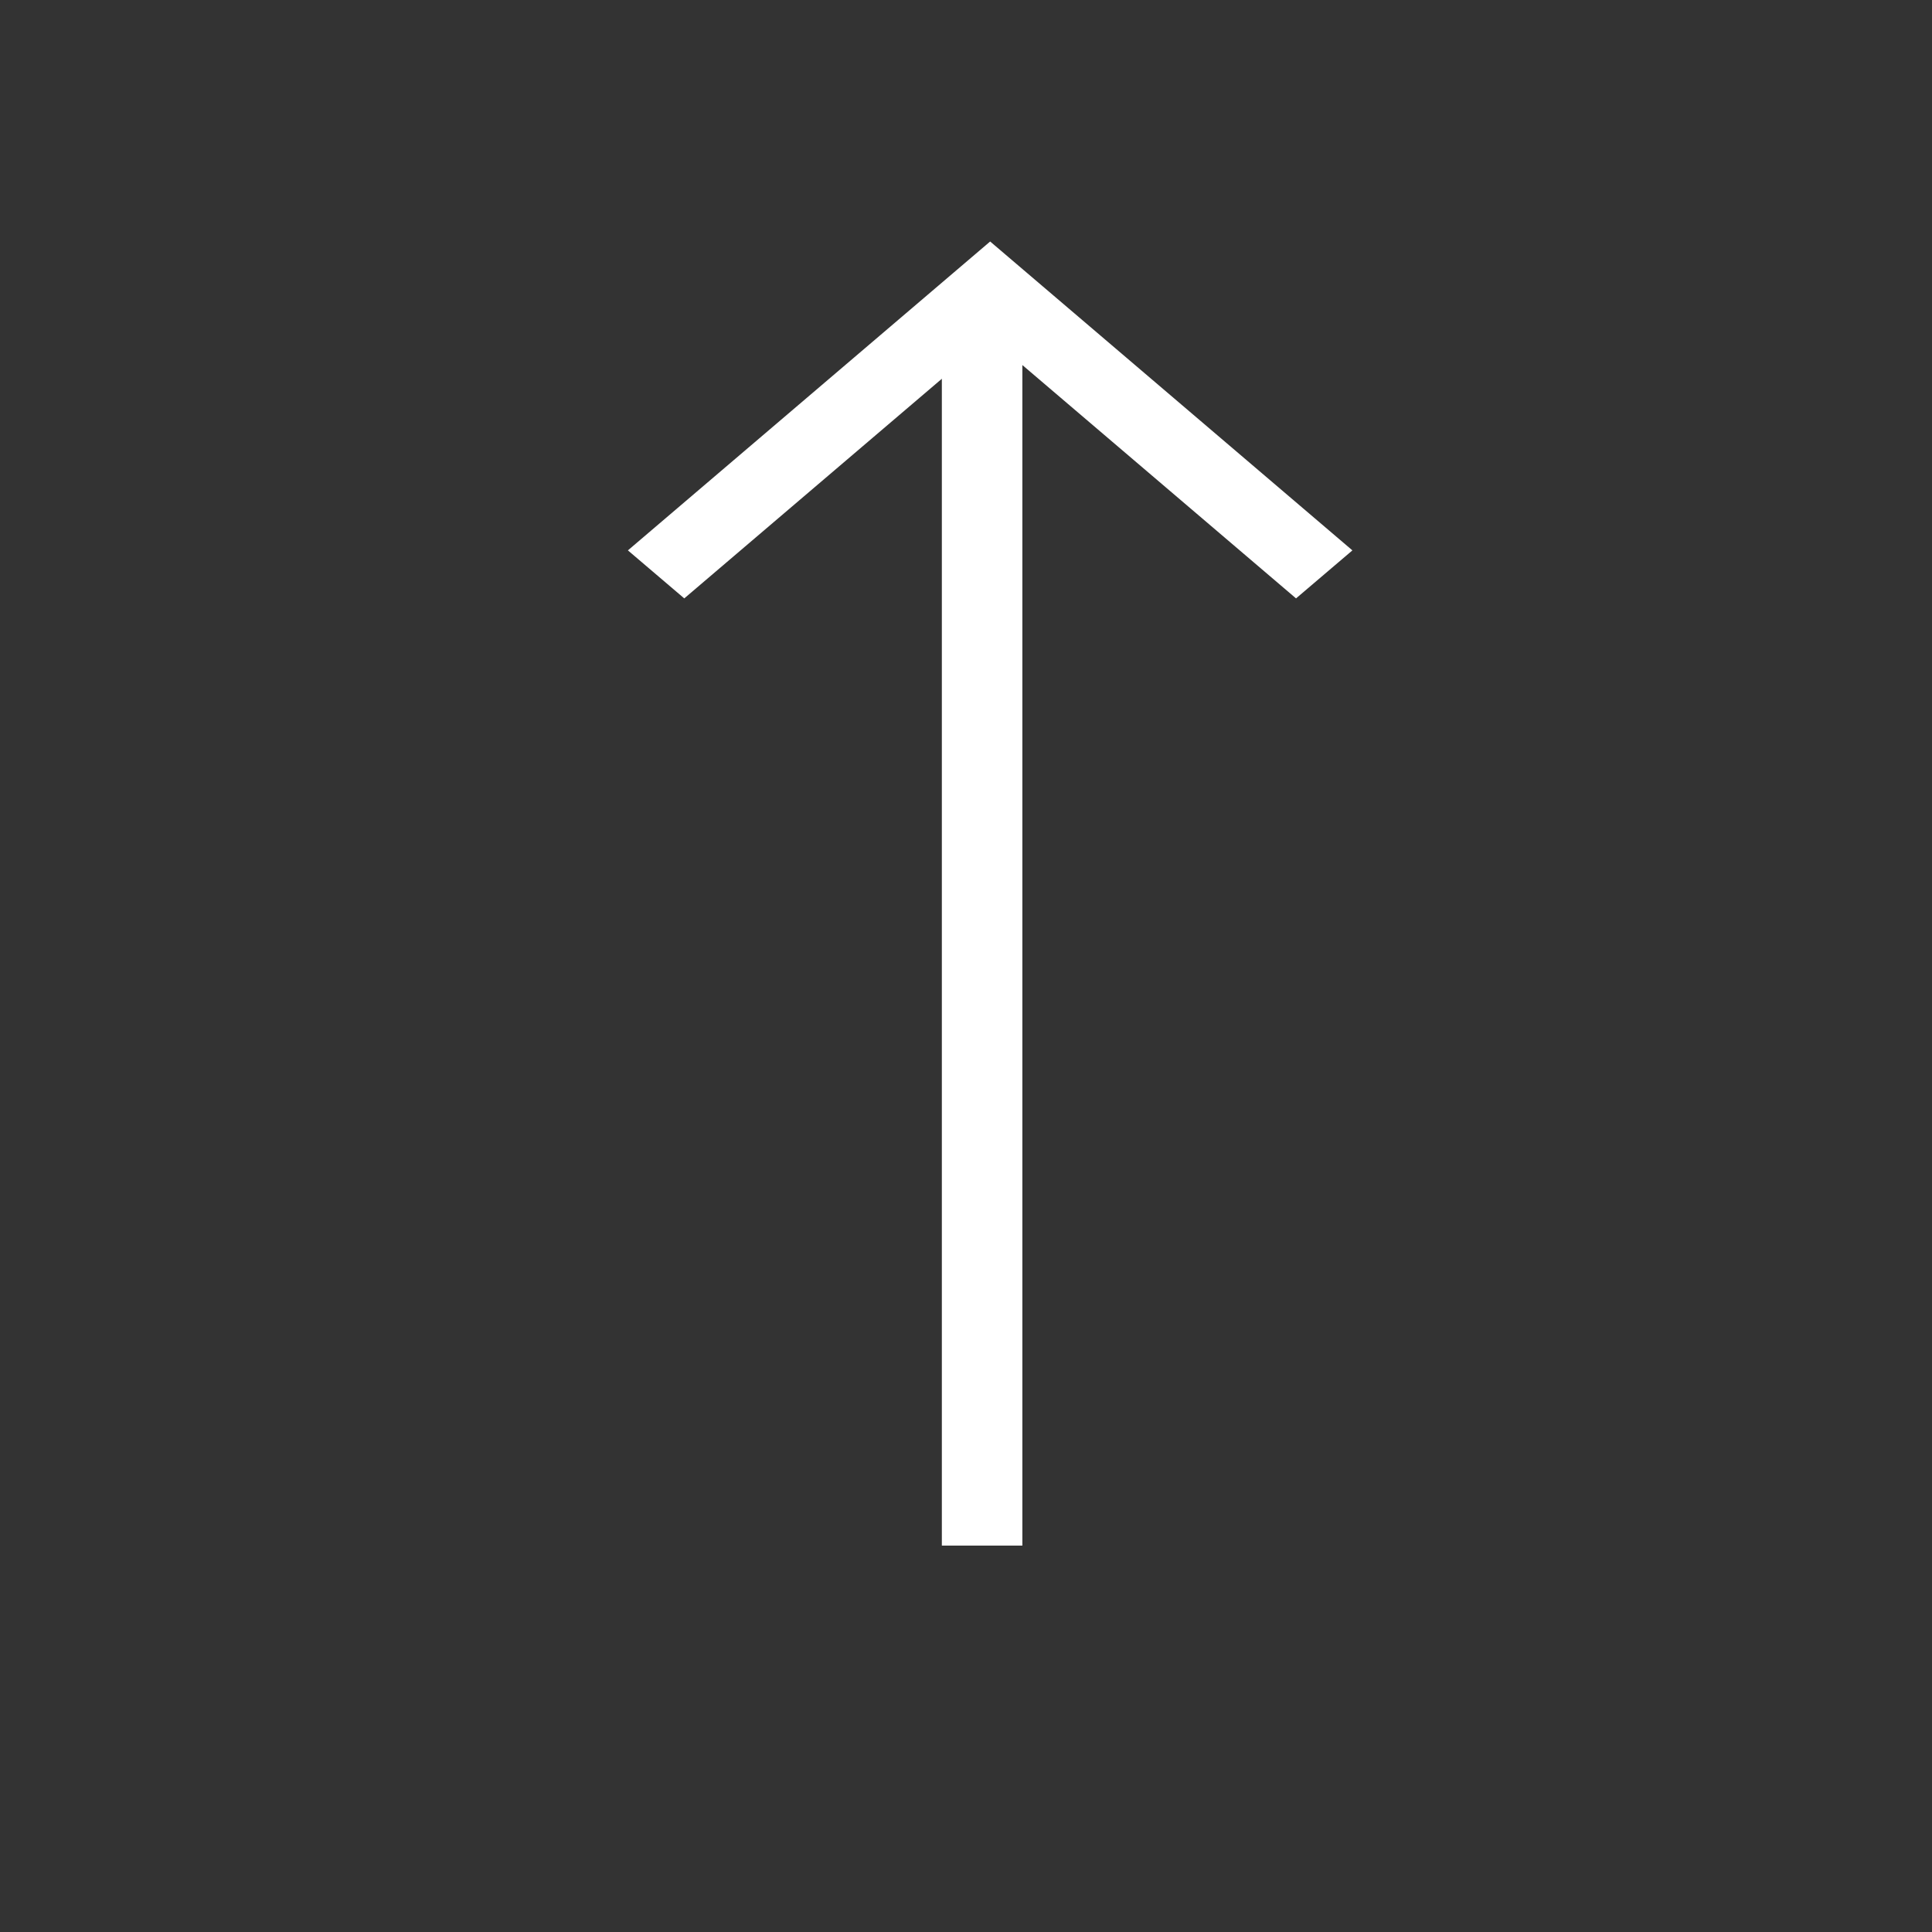 <svg width="40" height="40" viewBox="0 0 40 40" fill="none" xmlns="http://www.w3.org/2000/svg">
<rect x="0" y="0" width="40" height="40" fill="#333333" stroke="none"/>
<path d="M19.5 7.842V32H21.167V7.558L26.833 12.389L28 11.395L20.5 5L13 11.395L14.167 12.389L19.5 7.842Z" fill="white"/>
</svg>
